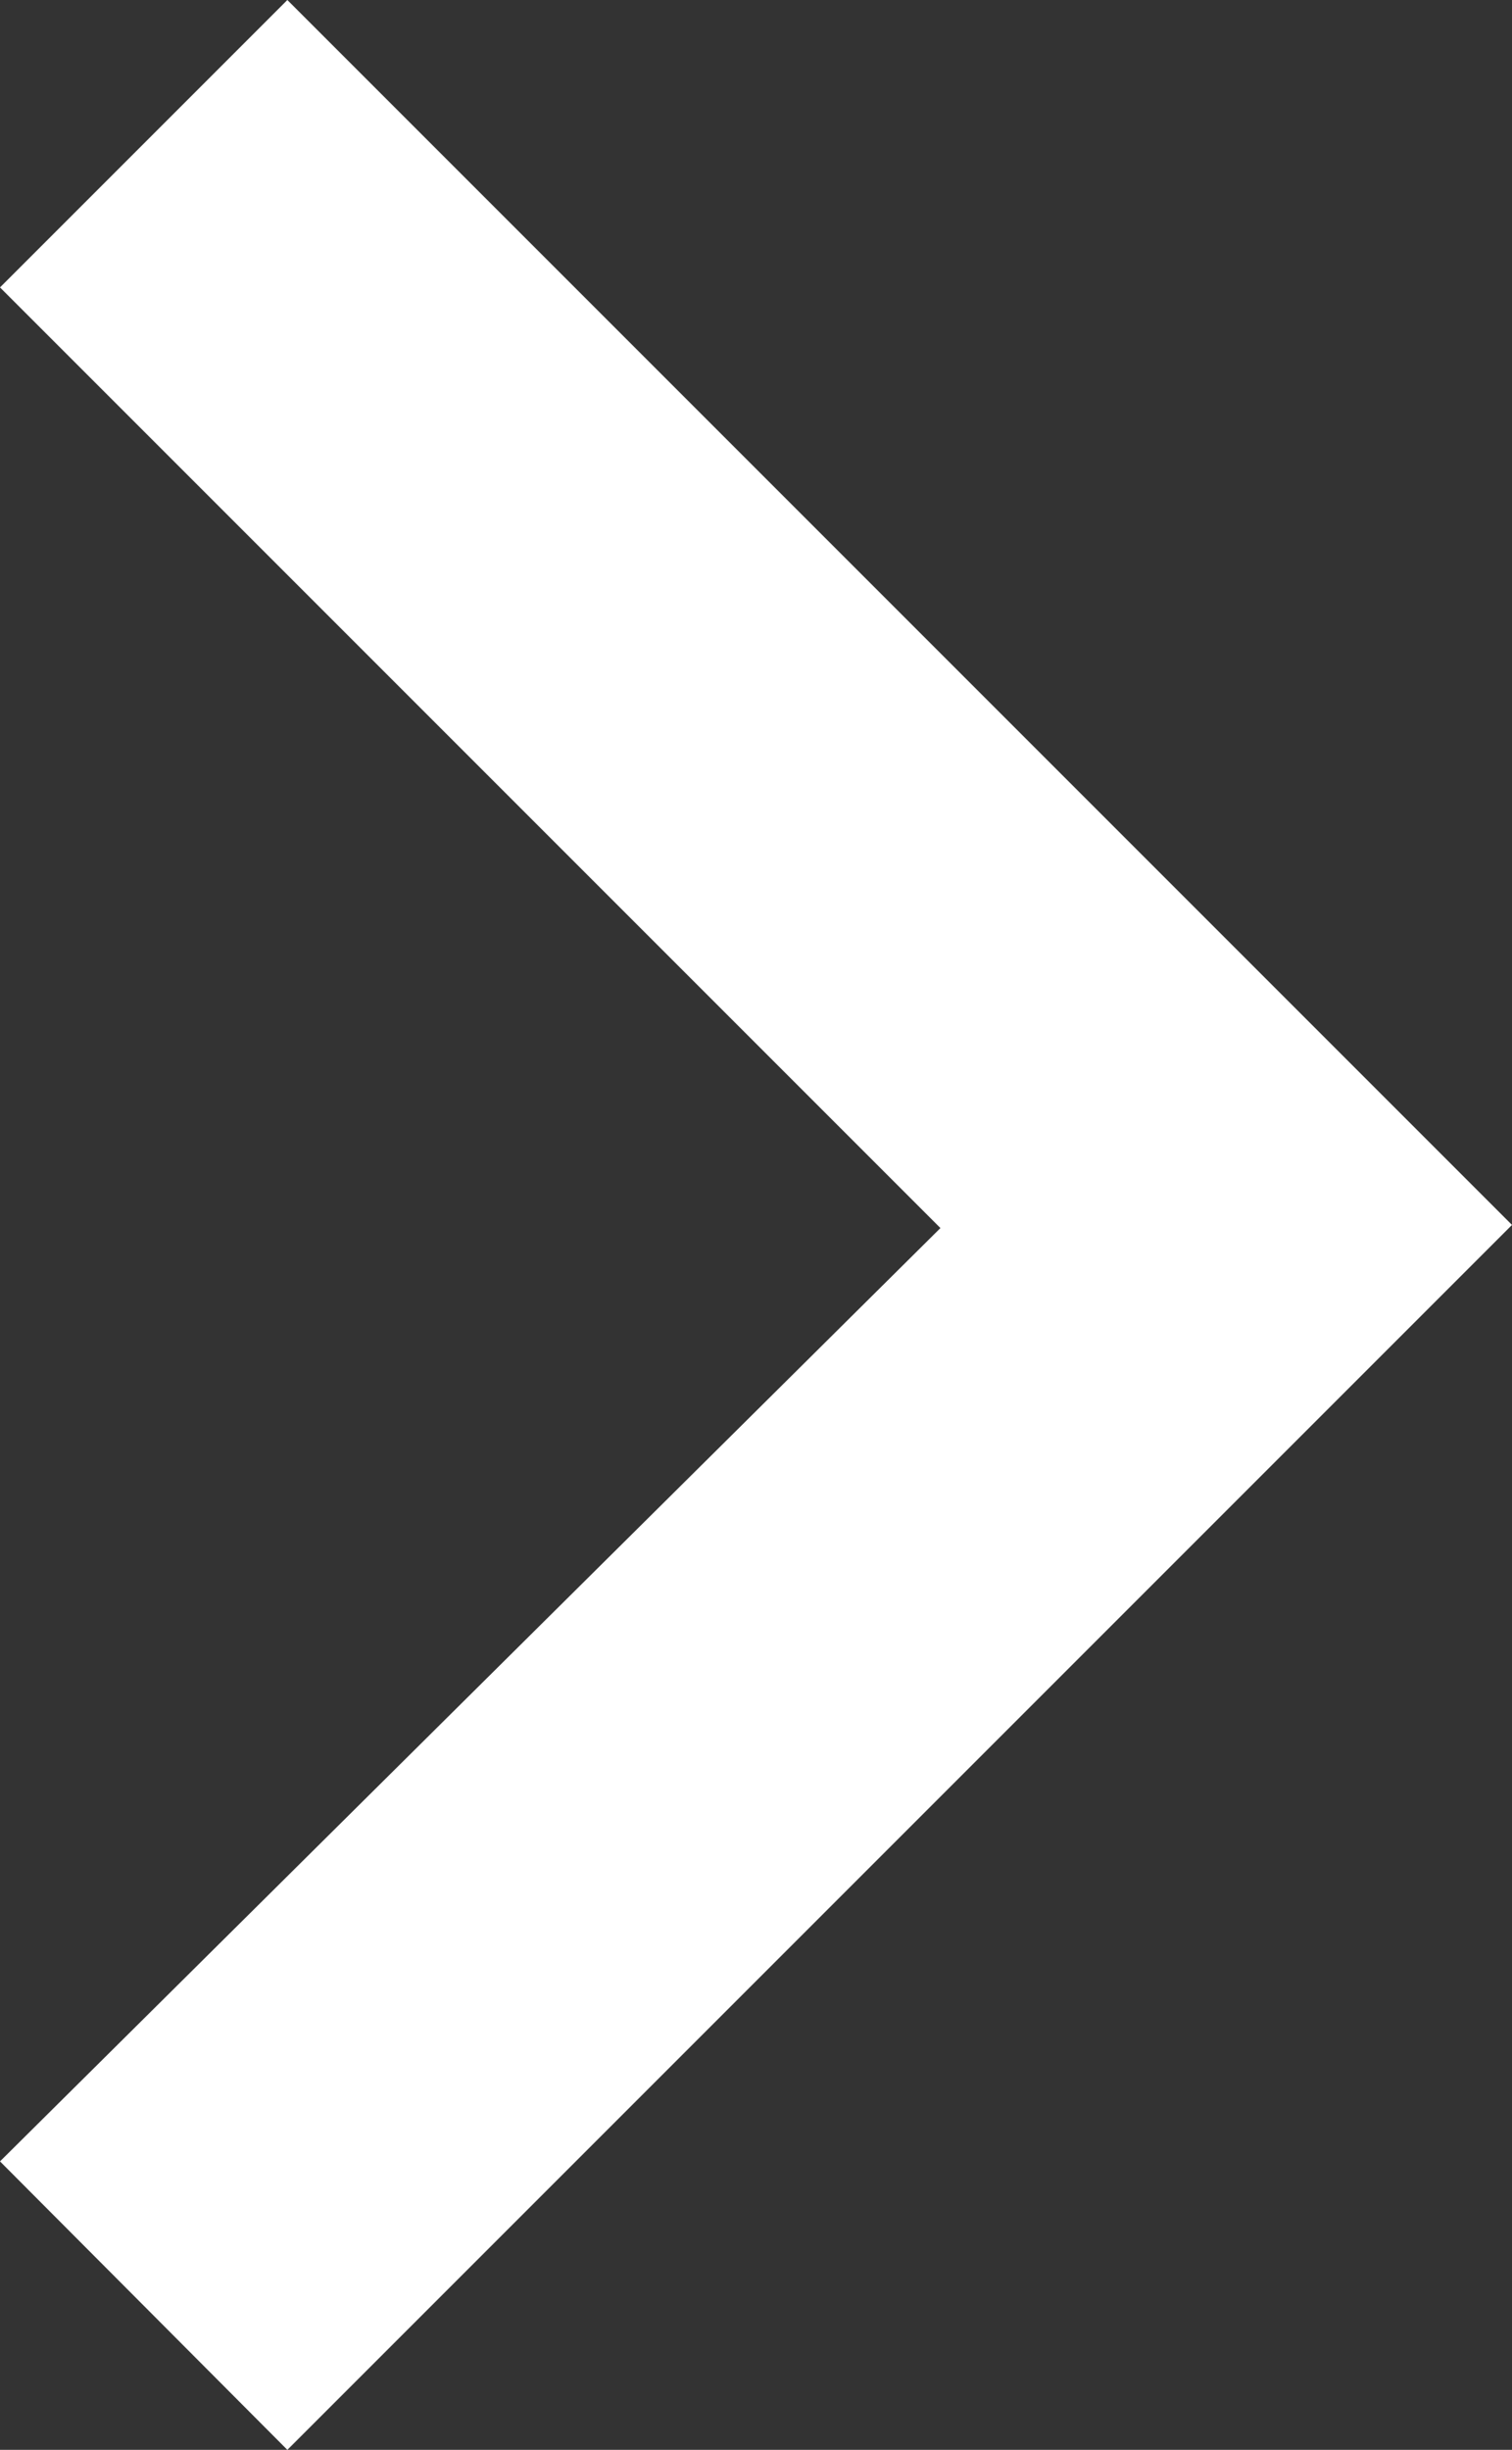 <svg xmlns="http://www.w3.org/2000/svg" viewBox="0 0 14.47 23.44"><rect x="0" y="0" width="14.47" height="23.44" fill="#333333" stroke="none"/><defs><style>.cls-1{fill:#fff;}</style></defs><title>chevron-right</title><g id="Layer_2" data-name="Layer 2"><g id="Layer_1-2" data-name="Layer 1"><path class="cls-1" d="M2.75,0,0,2.75l9,9L0,20.68l2.75,2.76L14.47,11.72Z"/></g></g></svg>